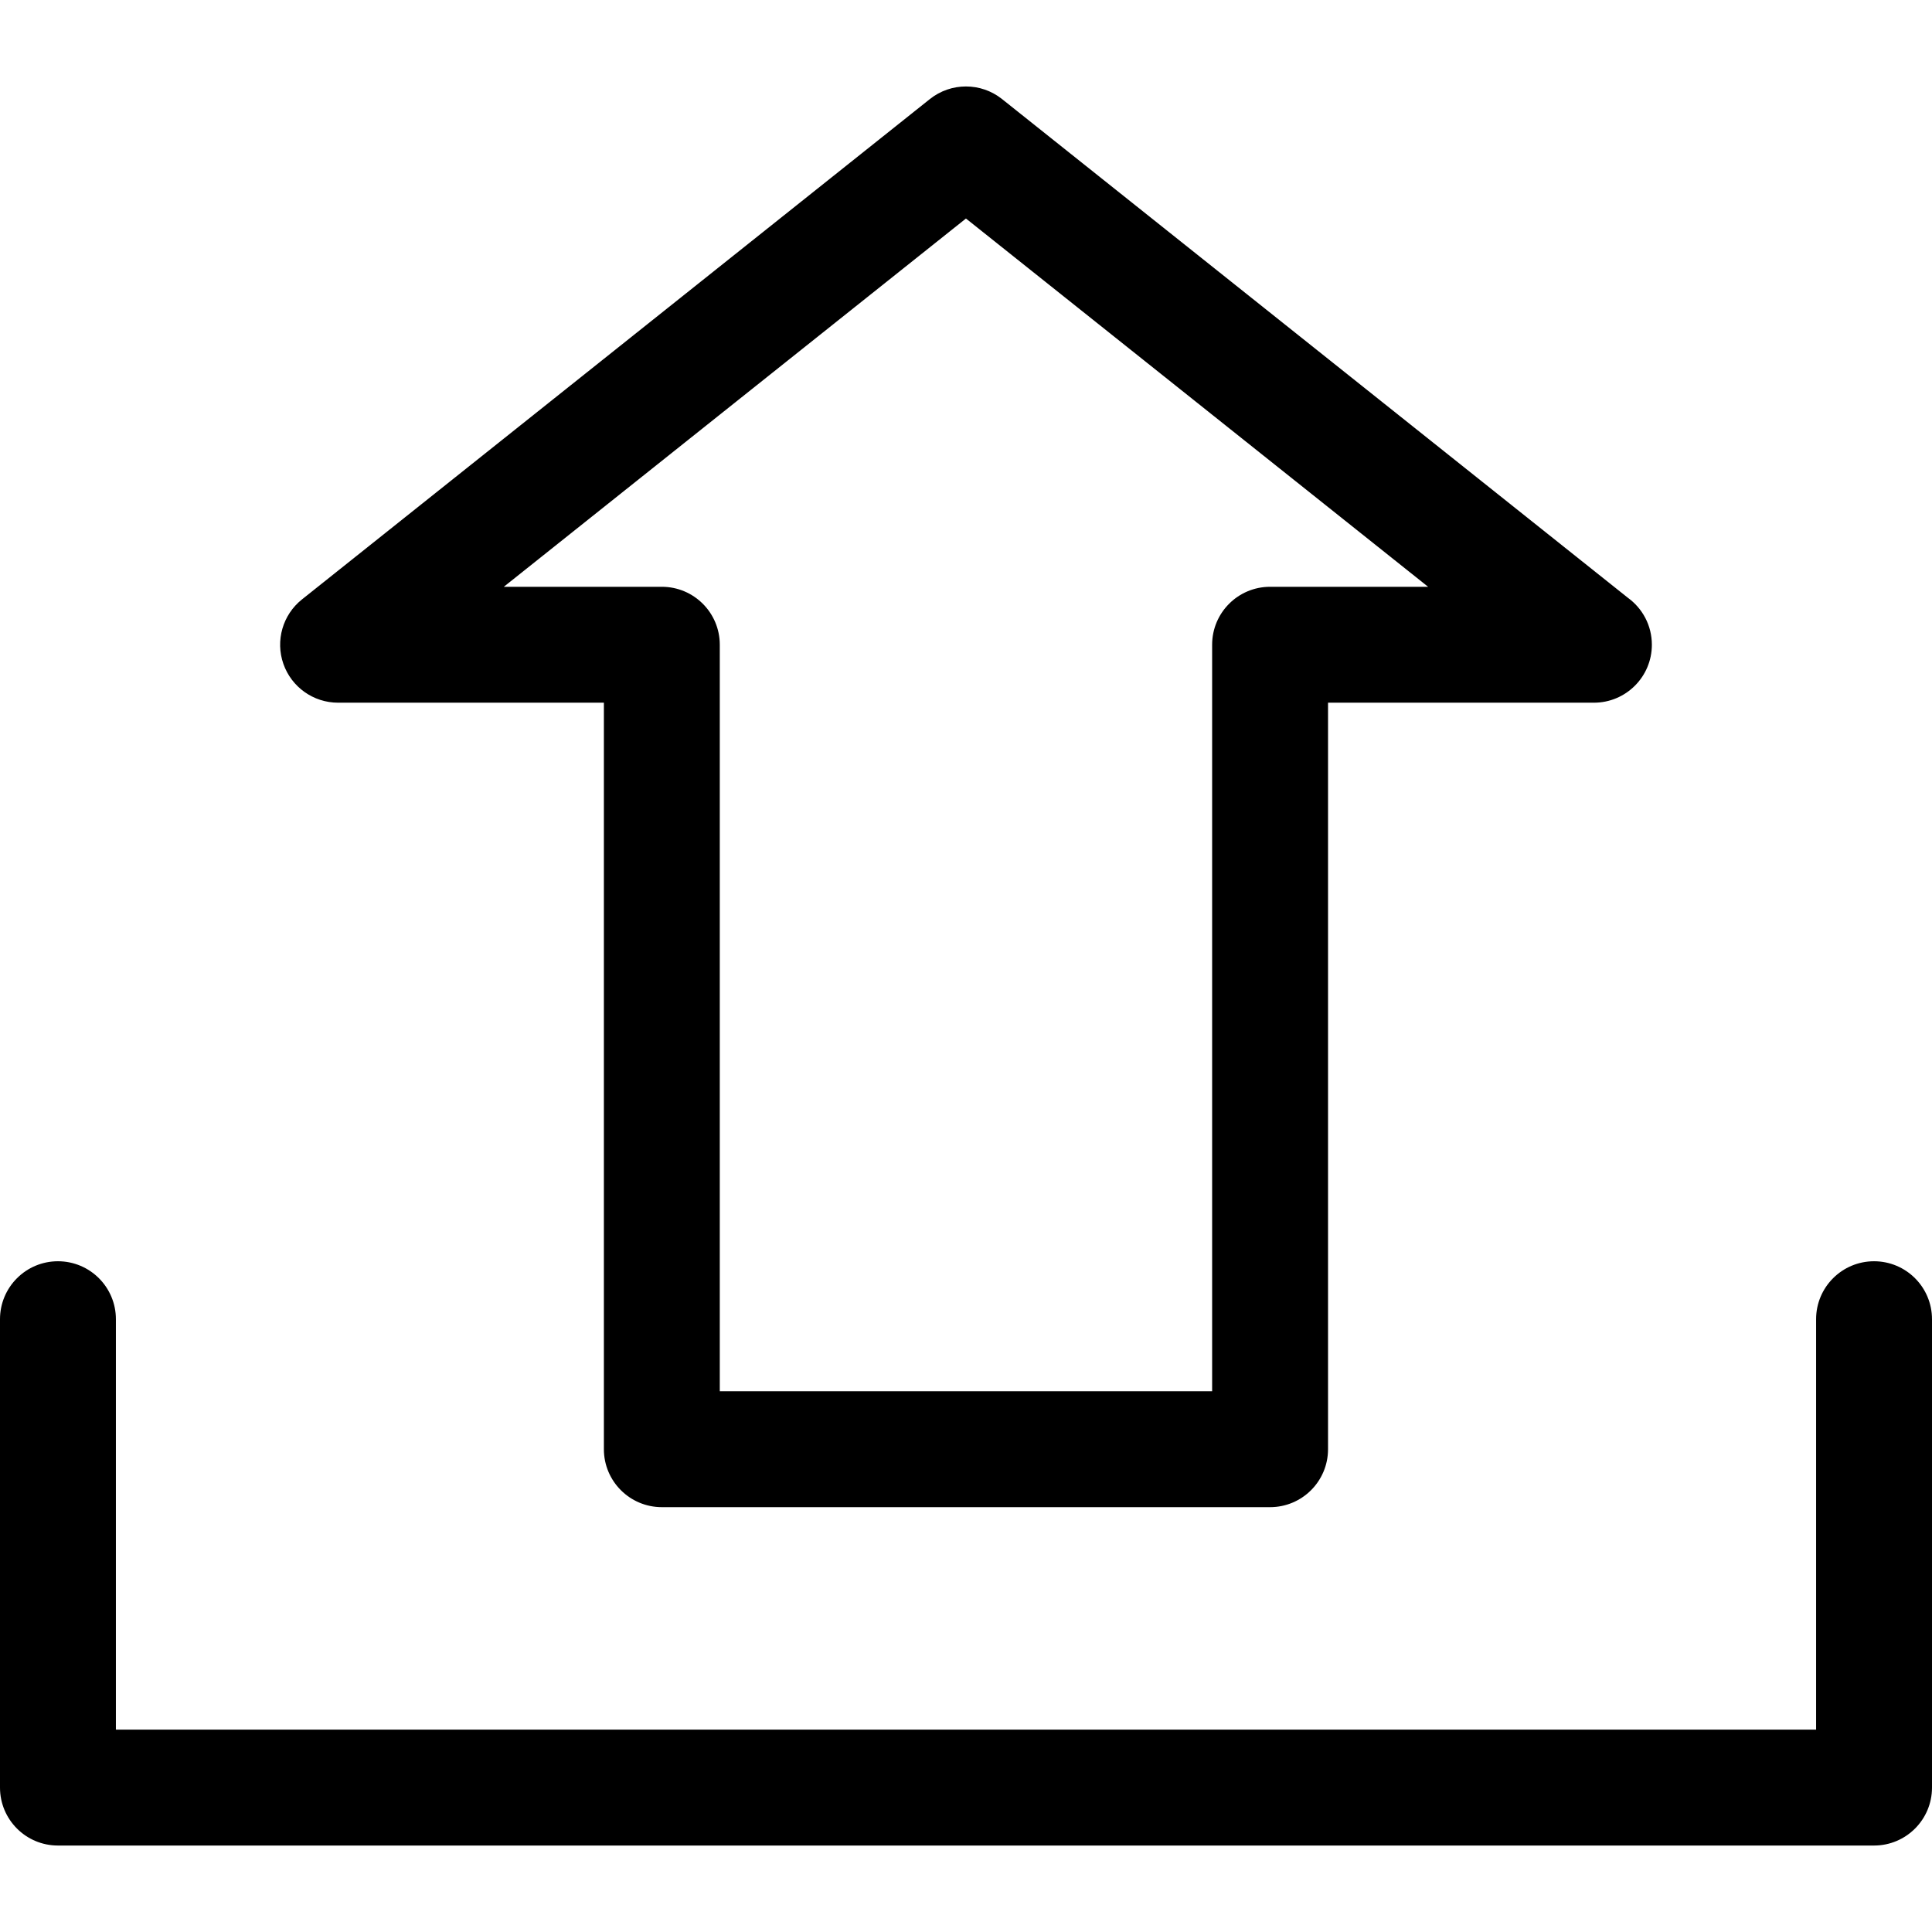 <?xml version="1.0" encoding="iso-8859-1"?>
<!-- Generator: Adobe Illustrator 18.1.1, SVG Export Plug-In . SVG Version: 6.00 Build 0)  -->
<svg version="1.1" id="Capa_1" xmlns="http://www.w3.org/2000/svg" xmlns:xlink="http://www.w3.org/1999/xlink" x="0px" y="0px"
	 viewBox="0 0 612 612" style="enable-background:new 0 0 612 612;" xml:space="preserve">
<g>
	<g>
		<g>
			<g>
				<path d="M107.097,222.592h84.196v236.473c0,10.139,8.218,18.357,18.357,18.357h192.674c10.138,0,18.357-8.218,18.357-18.357
					V222.592h84.193c0.012,0,0.024,0,0.031,0c10.139,0,18.357-8.219,18.357-18.357c0-6.124-2.997-11.547-7.606-14.881
					L317.426,31.389c-6.696-5.334-16.185-5.334-22.881,0L95.656,189.878c-6.102,4.863-8.463,13.05-5.888,20.416
					C92.344,217.66,99.293,222.592,107.097,222.592z M452.382,185.878h-50.058c-10.138,0-18.357,8.218-18.357,18.357v236.473
					h-155.96V204.235c0-10.139-8.219-18.357-18.357-18.357h-50.061L305.985,69.22L452.382,185.878z"/>
				<path d="M593.643,399.528c-10.138,0-18.357,8.219-18.357,18.357v130.012H36.714V417.885c0-10.138-8.219-18.357-18.357-18.357
					S0,407.747,0,417.885v148.369c0,10.138,8.219,18.357,18.357,18.357h575.286c10.138,0,18.357-8.219,18.357-18.357V417.885
					C612,407.747,603.781,399.528,593.643,399.528z"/>
			</g>
		</g>
	</g>
</g>
<g>
</g>
<g>
</g>
<g>
</g>
<g>
</g>
<g>
</g>
<g>
</g>
<g>
</g>
<g>
</g>
<g>
</g>
<g>
</g>
<g>
</g>
<g>
</g>
<g>
</g>
<g>
</g>
<g>
</g>
</svg>
